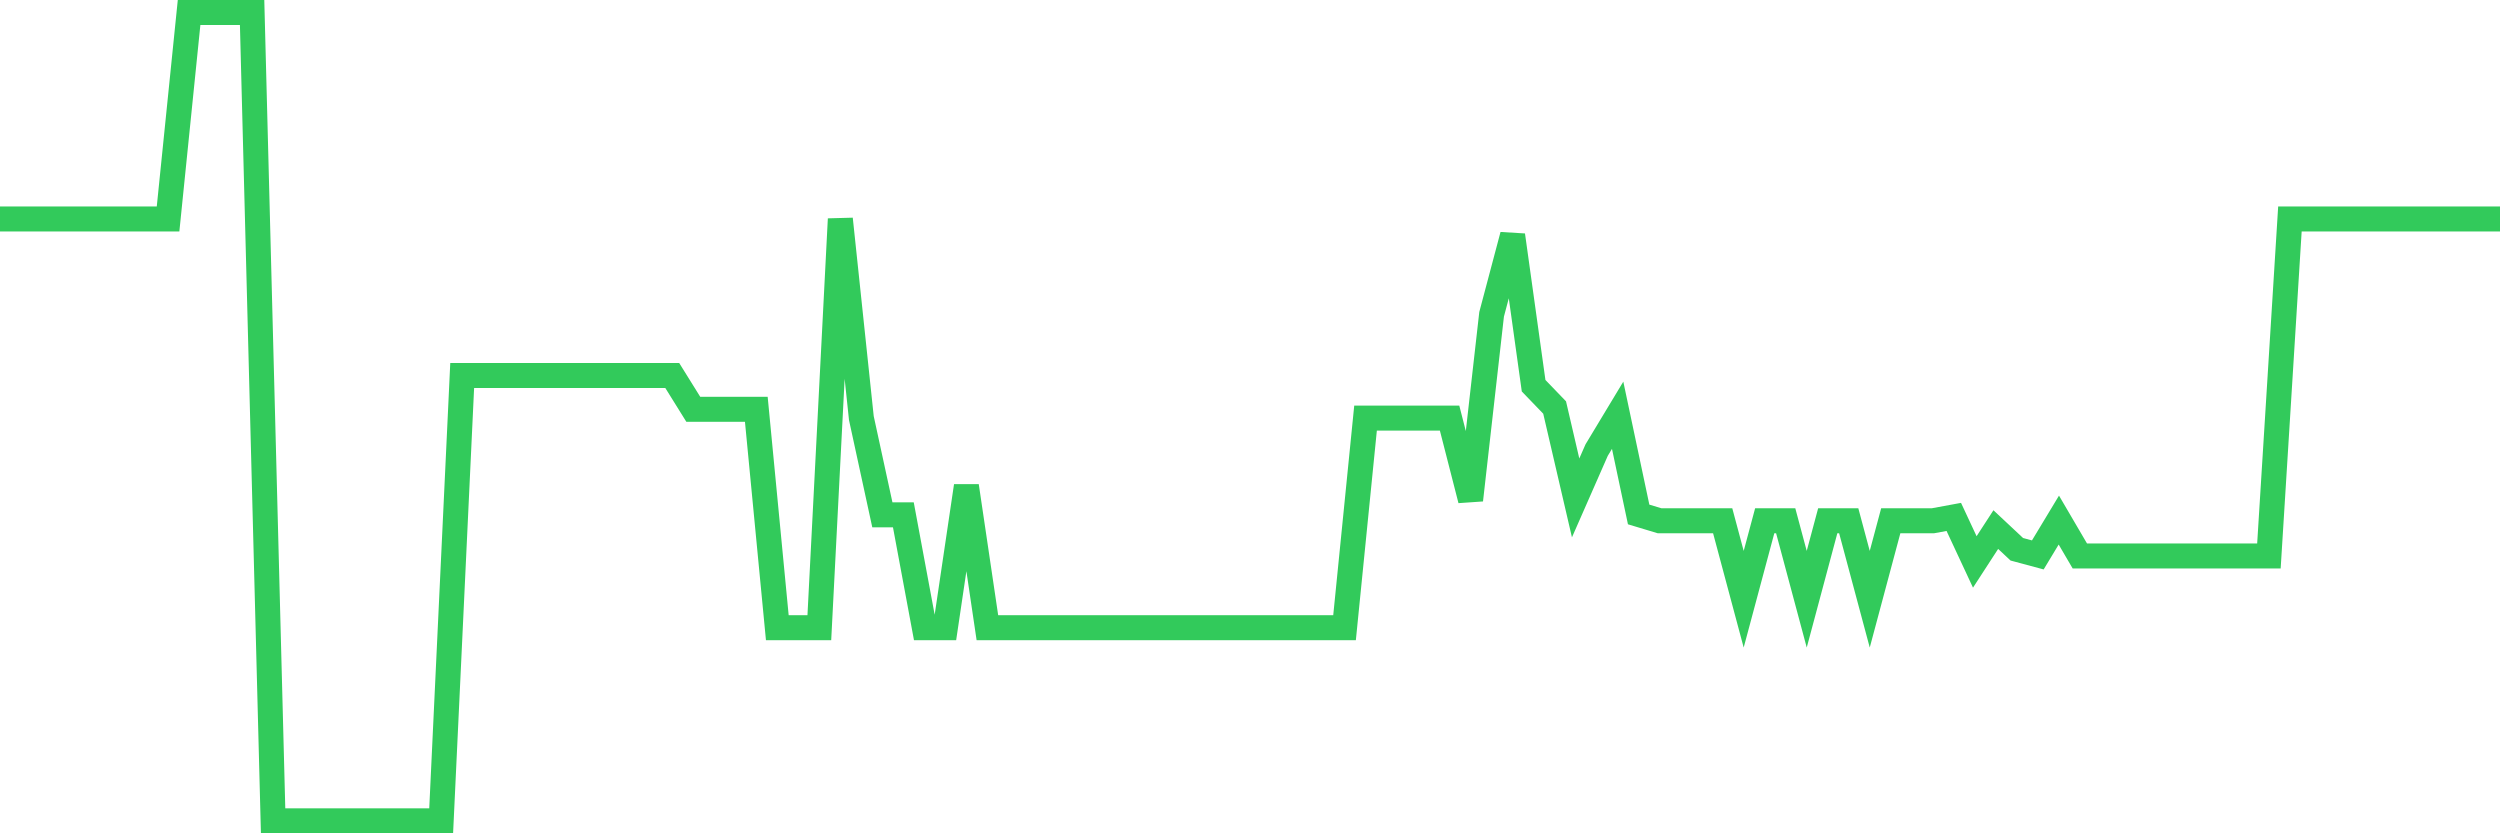 <svg
  xmlns="http://www.w3.org/2000/svg"
  xmlns:xlink="http://www.w3.org/1999/xlink"
  width="120"
  height="40"
  viewBox="0 0 120 40"
  preserveAspectRatio="none"
>
  <polyline
    points="0,10.511 1.008,10.511 2.017,10.511 3.025,10.511 4.034,10.511 5.042,10.511 6.05,10.511 7.059,10.511 8.067,10.511 9.076,0.6 10.084,0.6 11.092,0.6 12.101,0.6 13.109,39.4 14.118,39.4 15.126,39.4 16.134,39.4 17.143,39.4 18.151,39.4 19.16,39.4 20.168,39.4 21.176,39.4 22.185,18.025 23.193,18.025 24.202,18.025 25.21,18.025 26.218,18.025 27.227,18.025 28.235,18.025 29.244,18.025 30.252,18.025 31.261,18.025 32.269,18.025 33.277,19.645 34.286,19.645 35.294,19.645 36.303,19.645 37.311,30.131 38.319,30.131 39.328,30.131 40.336,10.511 41.345,20.068 42.353,24.711 43.361,24.711 44.37,30.131 45.378,30.131 46.387,23.326 47.395,30.131 48.403,30.131 49.412,30.131 50.42,30.131 51.429,30.131 52.437,30.131 53.445,30.131 54.454,30.131 55.462,30.131 56.471,30.131 57.479,30.131 58.487,30.131 59.496,30.131 60.504,30.131 61.513,30.131 62.521,30.131 63.529,30.131 64.538,30.131 65.546,20.068 66.555,20.068 67.563,20.068 68.571,20.068 69.58,20.068 70.588,24.002 71.597,15.087 72.605,11.288 73.613,18.514 74.622,19.561 75.63,23.9 76.639,21.604 77.647,19.932 78.655,24.694 79.664,24.998 80.672,24.998 81.681,24.998 82.689,24.998 83.697,28.763 84.706,24.998 85.714,24.998 86.723,28.763 87.731,24.998 88.739,24.998 89.748,28.763 90.756,24.998 91.765,24.998 92.773,24.998 93.782,24.812 94.79,26.973 95.798,25.42 96.807,26.365 97.815,26.636 98.824,24.964 99.832,26.686 100.84,26.686 101.849,26.686 102.857,26.686 103.866,26.686 104.874,26.686 105.882,26.686 106.891,26.686 107.899,26.686 108.908,26.686 109.916,10.511 110.924,10.511 111.933,10.511 112.941,10.511 113.95,10.511 114.958,10.511 115.966,10.511 116.975,10.511 117.983,10.511 118.992,10.511 120,10.511"
    fill="none"
    stroke="#32ca5b"
    stroke-width="1.2"
  >
  </polyline>
</svg>